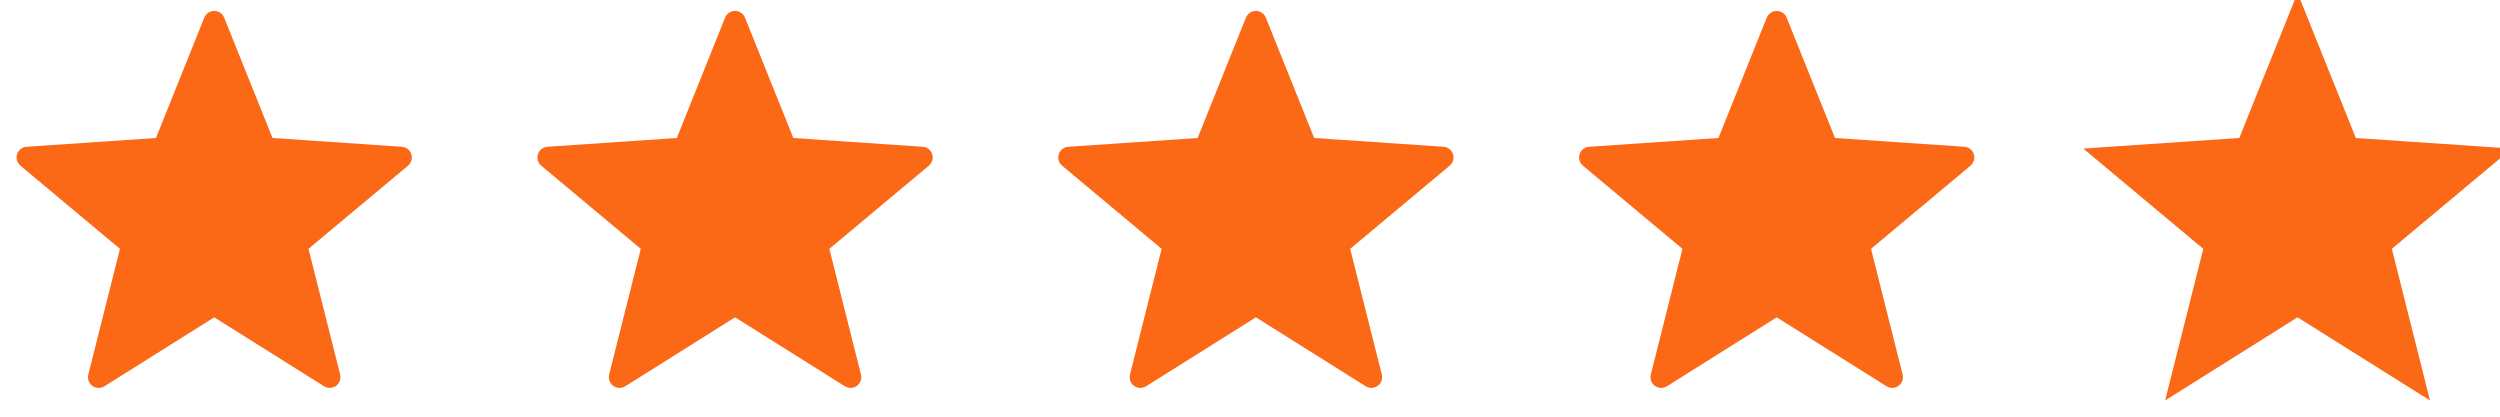 <?xml version="1.0" encoding="UTF-8"?> <svg xmlns="http://www.w3.org/2000/svg" width="96" height="16" viewBox="0 0 96 16" fill="none"><path fill-rule="evenodd" clip-rule="evenodd" d="M8.226 12.185L4.009 14.833C3.816 14.954 3.562 14.896 3.441 14.703C3.382 14.608 3.364 14.493 3.391 14.384L4.606 9.555L0.784 6.362C0.61 6.216 0.587 5.957 0.732 5.782C0.804 5.696 0.908 5.643 1.02 5.636L5.989 5.299L7.844 0.678C7.929 0.467 8.169 0.365 8.38 0.449C8.484 0.491 8.566 0.574 8.608 0.678L10.464 5.299L15.432 5.636C15.659 5.651 15.83 5.847 15.815 6.074C15.807 6.186 15.754 6.29 15.668 6.362L11.847 9.555L13.062 14.384C13.117 14.604 12.983 14.828 12.763 14.883C12.654 14.911 12.539 14.893 12.444 14.833L8.226 12.185Z" fill="#FB6816"></path><path fill-rule="evenodd" clip-rule="evenodd" d="M28.226 12.185L24.009 14.833C23.816 14.954 23.562 14.896 23.442 14.703C23.382 14.608 23.364 14.493 23.391 14.384L24.606 9.555L20.784 6.362C20.61 6.216 20.587 5.957 20.732 5.782C20.804 5.696 20.908 5.643 21.02 5.636L25.989 5.299L27.844 0.678C27.929 0.467 28.169 0.365 28.38 0.449C28.484 0.491 28.566 0.574 28.608 0.678L30.464 5.299L35.432 5.636C35.659 5.651 35.83 5.847 35.815 6.074C35.807 6.186 35.754 6.29 35.668 6.362L31.847 9.555L33.062 14.384C33.117 14.604 32.983 14.828 32.763 14.883C32.654 14.911 32.539 14.893 32.444 14.833L28.226 12.185Z" fill="#FB6816"></path><path fill-rule="evenodd" clip-rule="evenodd" d="M48.226 12.185L44.009 14.833C43.816 14.954 43.562 14.896 43.441 14.703C43.382 14.608 43.364 14.493 43.391 14.384L44.606 9.555L40.784 6.362C40.61 6.216 40.587 5.957 40.732 5.782C40.804 5.696 40.908 5.643 41.02 5.636L45.989 5.299L47.844 0.678C47.929 0.467 48.169 0.365 48.38 0.449C48.484 0.491 48.566 0.574 48.608 0.678L50.464 5.299L55.432 5.636C55.659 5.651 55.83 5.847 55.815 6.074C55.807 6.186 55.754 6.29 55.668 6.362L51.847 9.555L53.062 14.384C53.117 14.604 52.983 14.828 52.763 14.883C52.654 14.911 52.539 14.893 52.444 14.833L48.226 12.185Z" fill="#FB6816"></path><path fill-rule="evenodd" clip-rule="evenodd" d="M68.226 12.185L64.009 14.833C63.816 14.954 63.562 14.896 63.441 14.703C63.382 14.608 63.364 14.493 63.391 14.384L64.606 9.555L60.784 6.362C60.61 6.216 60.587 5.957 60.732 5.782C60.804 5.696 60.908 5.643 61.02 5.636L65.989 5.299L67.844 0.678C67.929 0.467 68.169 0.365 68.379 0.449C68.484 0.491 68.566 0.574 68.608 0.678L70.464 5.299L75.432 5.636C75.659 5.651 75.83 5.847 75.815 6.074C75.807 6.186 75.754 6.29 75.668 6.362L71.847 9.555L73.061 14.384C73.117 14.604 72.983 14.828 72.763 14.883C72.654 14.911 72.539 14.893 72.444 14.833L68.226 12.185Z" fill="#FB6816"></path><path d="M88.492 11.762L88.226 11.595L87.96 11.762L83.93 14.292L85.091 9.677L85.167 9.372L84.926 9.171L81.274 6.12L86.022 5.798L86.336 5.776L86.453 5.485L88.226 1.069L90 5.485L90.117 5.776L90.43 5.798L95.178 6.12L91.526 9.171L91.285 9.372L91.362 9.677L92.523 14.292L88.492 11.762ZM88.308 0.864C88.308 0.864 88.308 0.864 88.308 0.864L88.308 0.864ZM92.71 14.409L92.71 14.409L92.71 14.409Z" fill="#FB6816" stroke="#FB6816"></path></svg> 